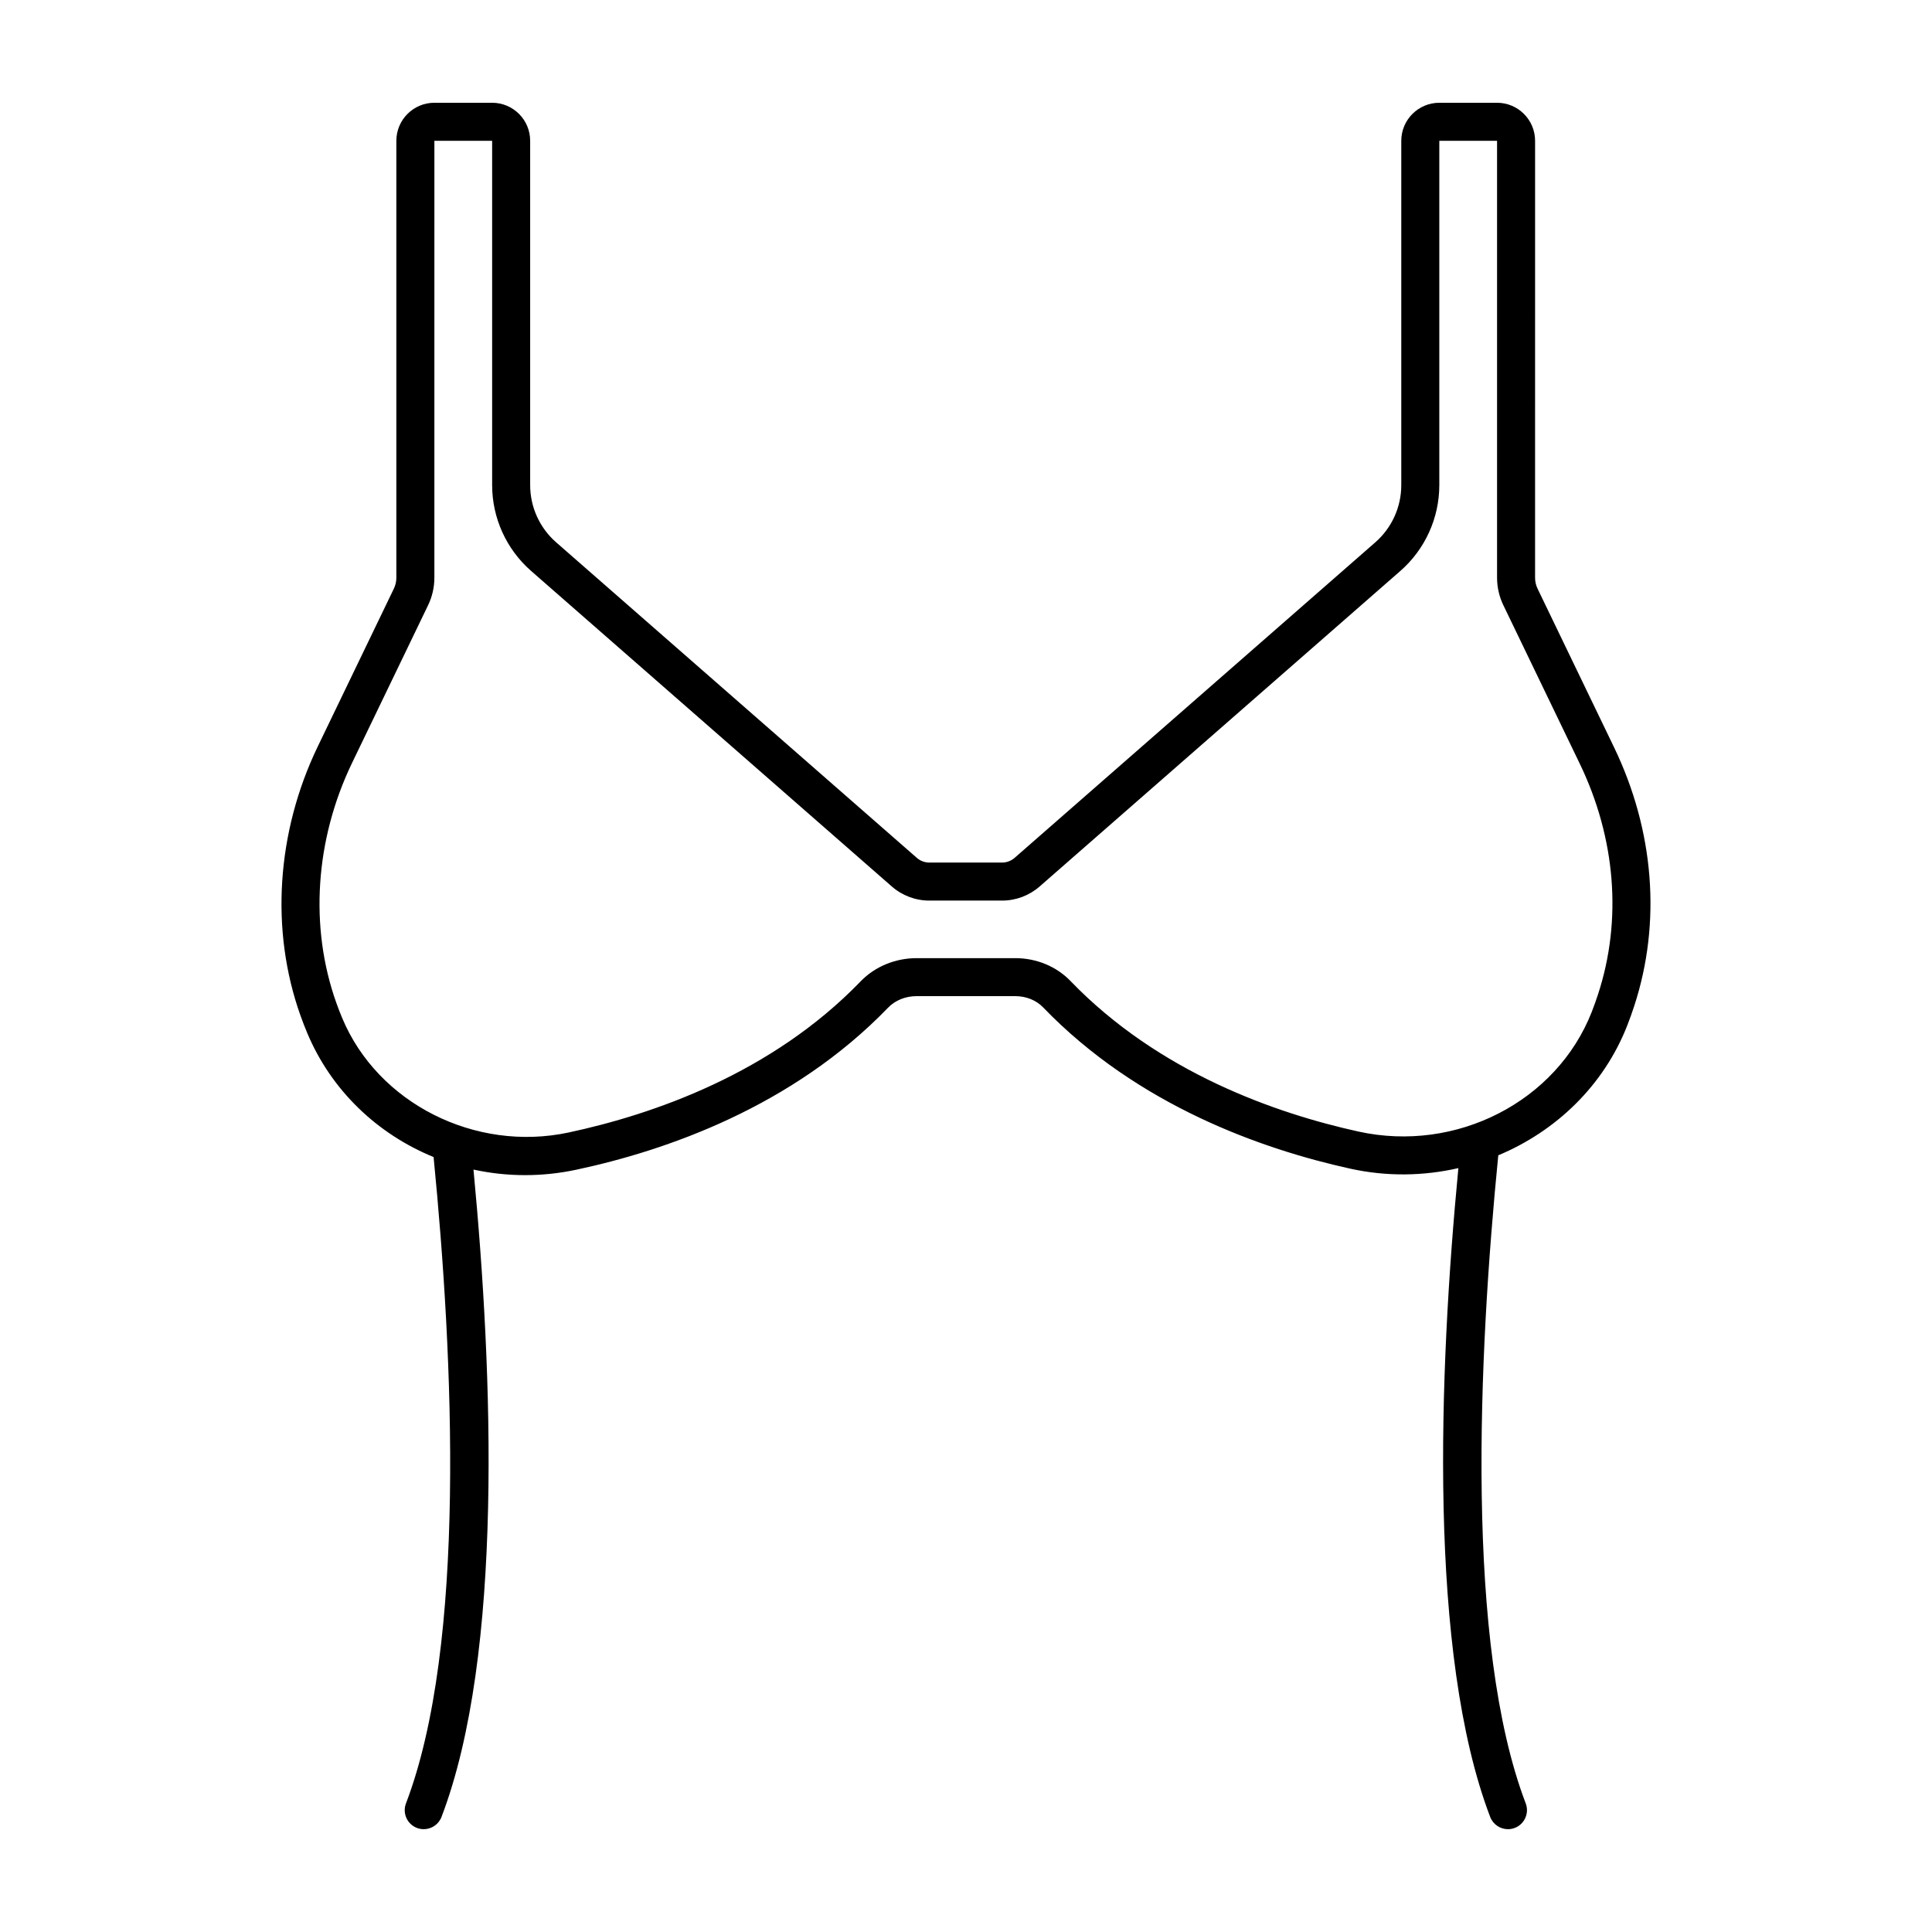 <?xml version="1.0" encoding="UTF-8"?>
<!-- Uploaded to: SVG Repo, www.svgrepo.com, Generator: SVG Repo Mixer Tools -->
<svg fill="#000000" width="800px" height="800px" version="1.1" viewBox="144 144 512 512" xmlns="http://www.w3.org/2000/svg">
 <path d="m571.73 342.02-20.262-42.027v-0.004c-0.43-0.887-0.656-1.879-0.656-2.867l0.004-115.81c0-5.559-4.523-10.078-10.078-10.078h-15.305c-5.555 0-10.078 4.519-10.078 10.078v91.242c0 5.816-2.508 11.344-6.883 15.168l-95.586 83.617c-0.922 0.809-2.102 1.25-3.32 1.25h-19.277c-1.219 0-2.398-0.441-3.32-1.246l-95.586-83.621c-4.375-3.824-6.883-9.352-6.883-15.164v-91.246c0-5.559-4.519-10.078-10.078-10.078h-15.305c-5.559 0-10.078 4.519-10.078 10.078v115.8c0 0.992-0.23 1.988-0.66 2.887l-20.16 41.816c-10.969 22.754-12.641 48.758-4.582 71.336 0.535 1.5 1.121 3.012 1.75 4.531 6.43 15.375 18.711 26.895 33.52 32.949 5.25 53.332 8.742 129.2-7.316 171.29-0.992 2.598 0.309 5.512 2.91 6.504 0.59 0.227 1.199 0.328 1.797 0.328 2.027 0 3.941-1.234 4.707-3.242 16.48-43.18 13.605-117.66 8.473-171.56 4.445 0.969 9.027 1.473 13.68 1.473 4.508 0 9.082-0.473 13.652-1.453 23.629-5.047 57.133-16.602 82.551-42.934 1.871-1.938 4.621-3.047 7.551-3.047h26.164c2.859 0 5.539 1.082 7.359 2.973 25.113 26.055 58.137 37.629 81.41 42.75 9.684 2.133 19.453 1.961 28.641-0.152-5.16 53.93-8.09 128.66 8.43 171.95 0.766 2.008 2.68 3.242 4.707 3.242 0.602 0 1.207-0.102 1.797-0.328 2.598-0.992 3.902-3.906 2.914-6.504-16.109-42.211-12.551-118.4-7.273-171.75 15.297-6.383 27.926-18.469 34.152-34.34 0.695-1.77 1.324-3.539 1.895-5.289 7.195-22.07 5.285-46.406-5.375-68.516zm-4.207 65.406c-0.512 1.578-1.082 3.16-1.691 4.738-9.328 23.773-35.887 37.41-61.82 31.711-21.918-4.82-52.953-15.66-76.324-39.902-3.703-3.852-9.031-6.055-14.613-6.055h-26.164c-5.644 0-11.039 2.231-14.801 6.121-23.652 24.508-55.152 35.32-77.406 40.082-24.77 5.293-50.574-7.738-60.012-30.316-0.562-1.352-1.086-2.695-1.562-4.039-7.156-20.059-5.637-43.23 4.168-63.578l20.16-41.816c1.086-2.25 1.656-4.762 1.656-7.258l0.004-115.8h15.305v91.242c0 8.723 3.766 17.012 10.328 22.75l95.586 83.617c2.754 2.414 6.289 3.742 9.953 3.742h19.277c3.66 0 7.191-1.328 9.953-3.742l95.586-83.613c6.562-5.738 10.328-14.031 10.328-22.754v-91.242h15.305v115.8c0 2.496 0.57 5.004 1.656 7.246l20.262 42.027c9.527 19.762 11.254 41.434 4.867 61.035z"/>
</svg>